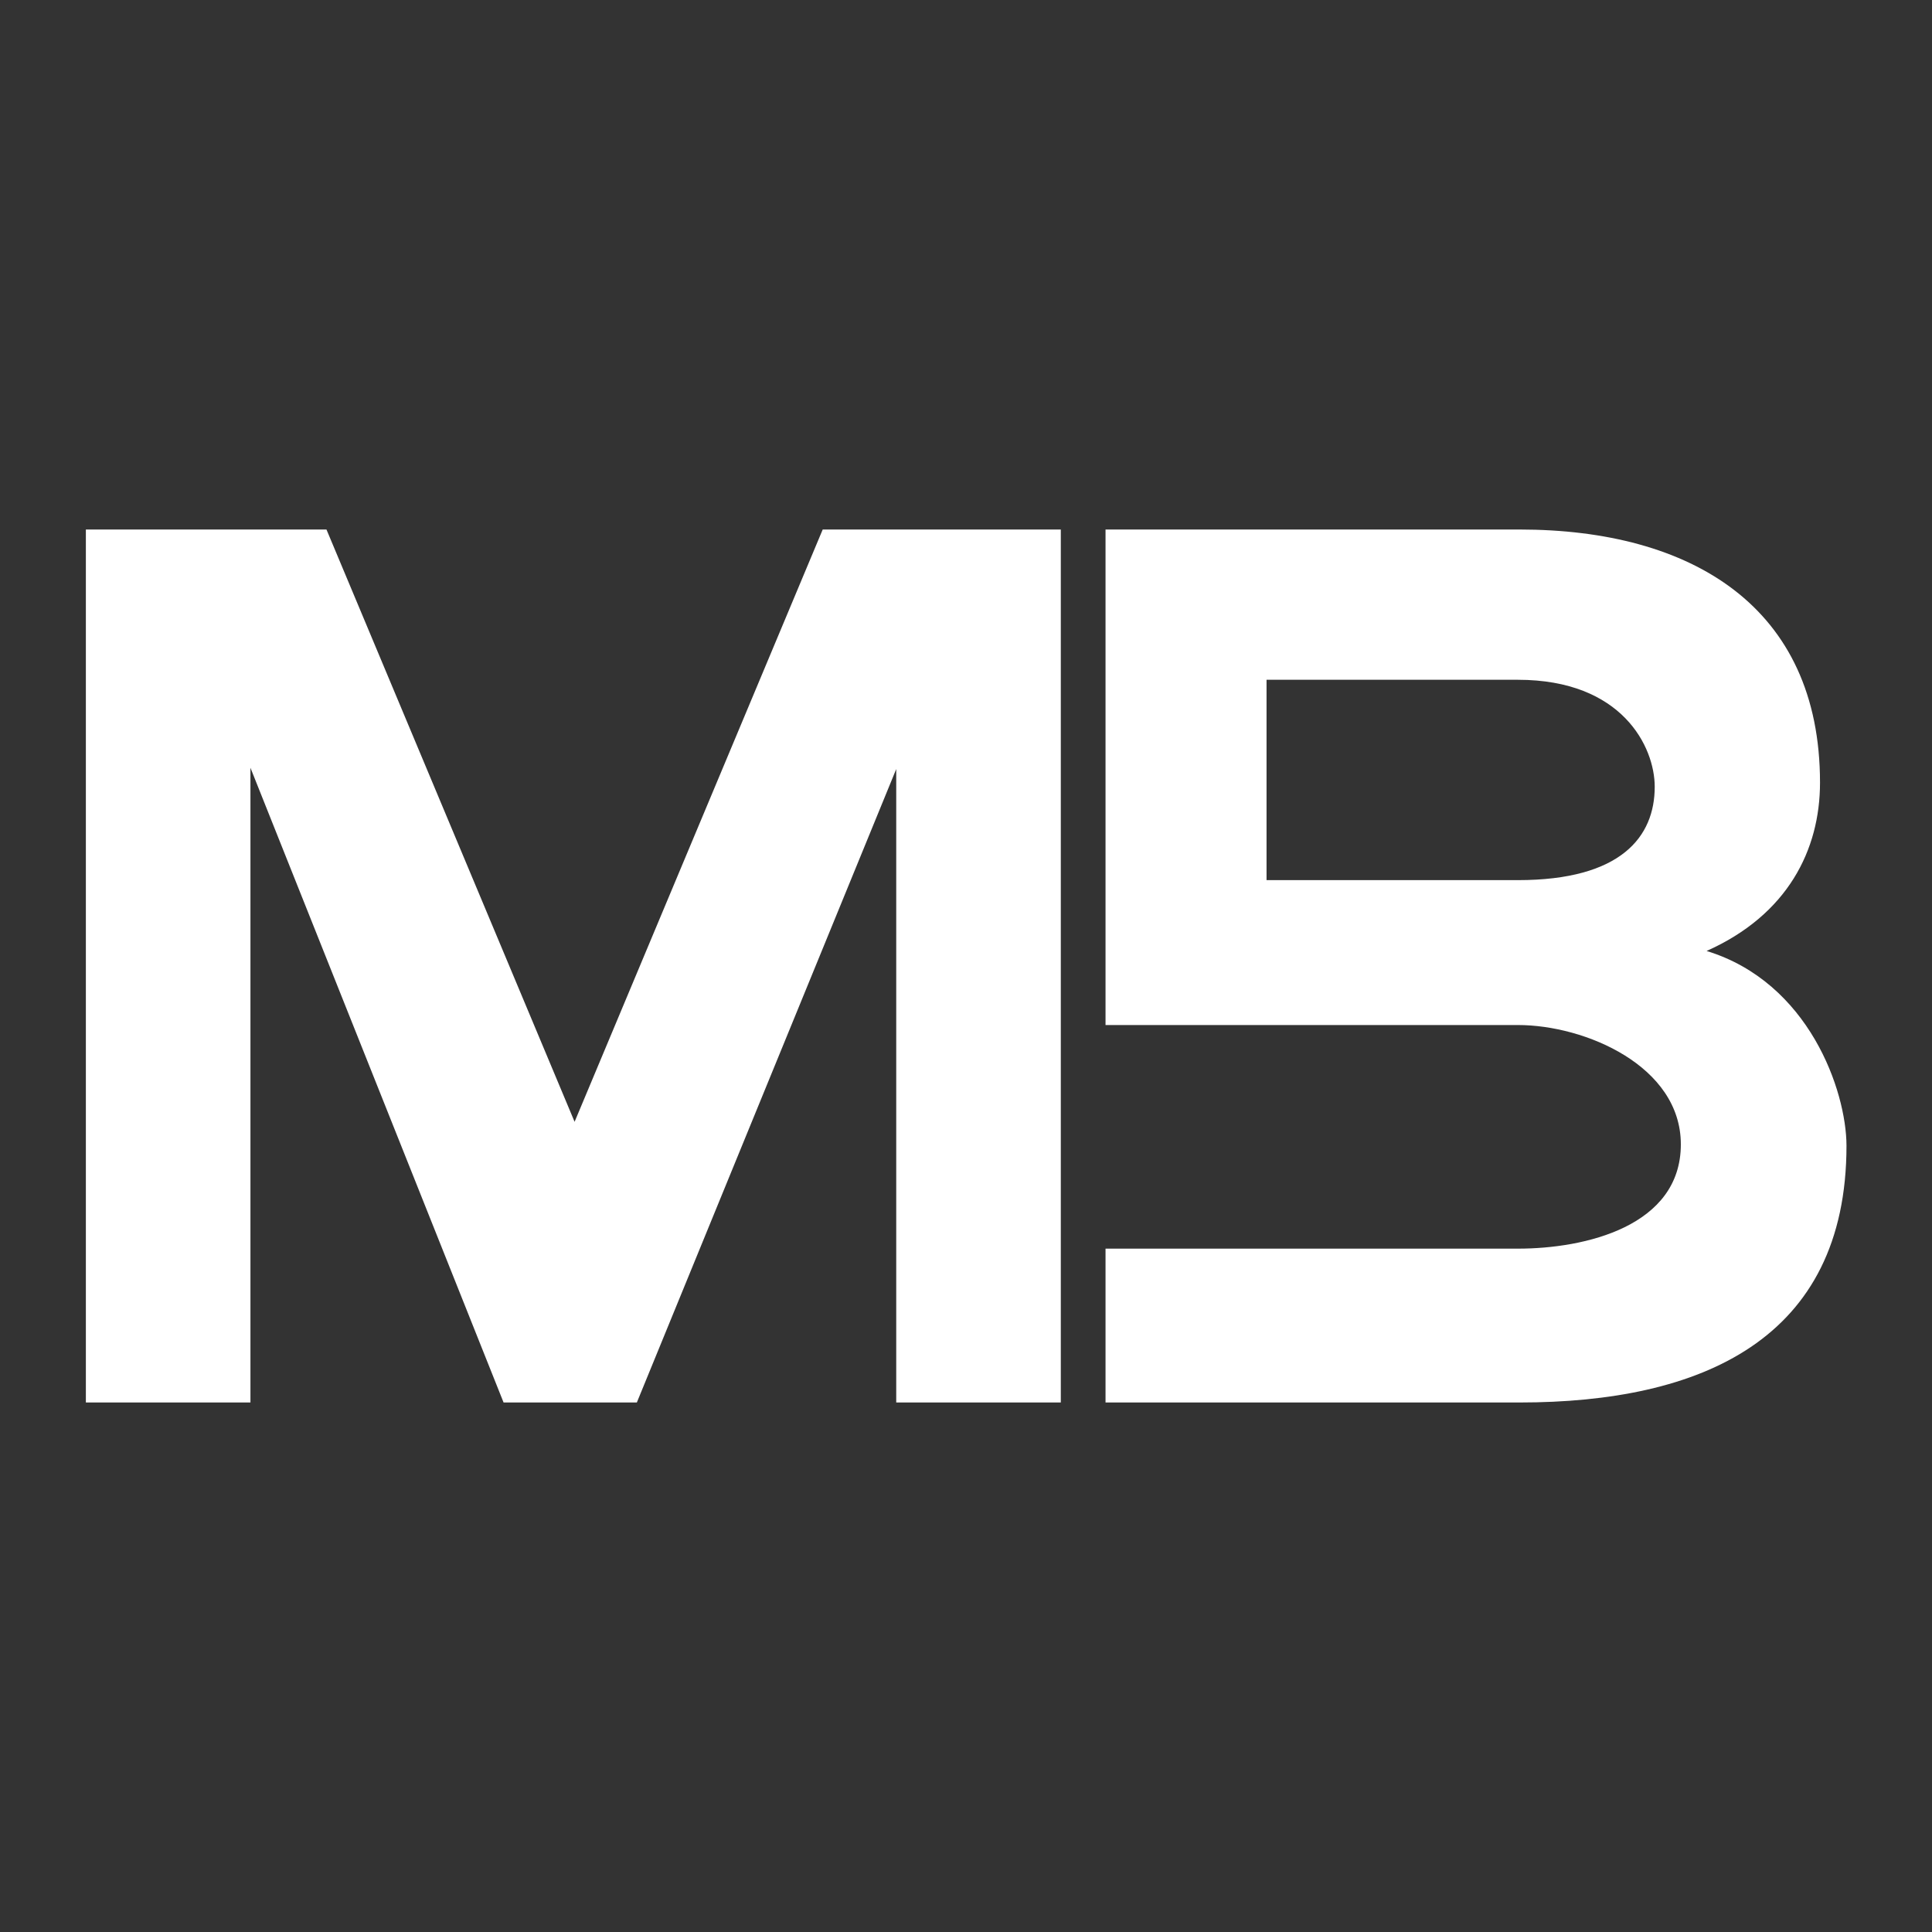 <?xml version="1.0" encoding="utf-8"?>
<svg version="1.1" id="Layer_1" xmlns="http://www.w3.org/2000/svg" xmlns:xlink="http://www.w3.org/1999/xlink" x="0px" y="0px"
	 viewBox="0 0 1080 1080" style="enable-background:new 0 0 1080 1080;" xml:space="preserve">
<rect x="0" y="0" width="1080" height="1080" fill="#333333" stroke="none"/>
<style type="text/css">
	.st0{fill:#fff;}
</style>
<g class="st0">
	<path d="M501,429.9L356,784h-74.5L140,429.2V784H48V296h134.5l138.7,331.1L459.9,296H593v488h-92V429.9z"/>
	<path d="M954,531.6c45.3-20.2,63.4-56.5,63.4-94.1c0-98.3-71.8-141.5-168-141.5H618v277h230.6c37.5,0,91,22.9,91,66.7
		c0,45.8-53.5,58.3-91,58.3H618v86h231.5c101.1,0,182.7-34.9,182.7-143.6C1032.1,609.7,1011.2,549.1,954,531.6z M848.5,492H708V380
		h140.5c58.4,0,76.5,37.6,76.5,59.8C925,467.7,906.3,492,848.5,492z"/>
</g>
</svg>
